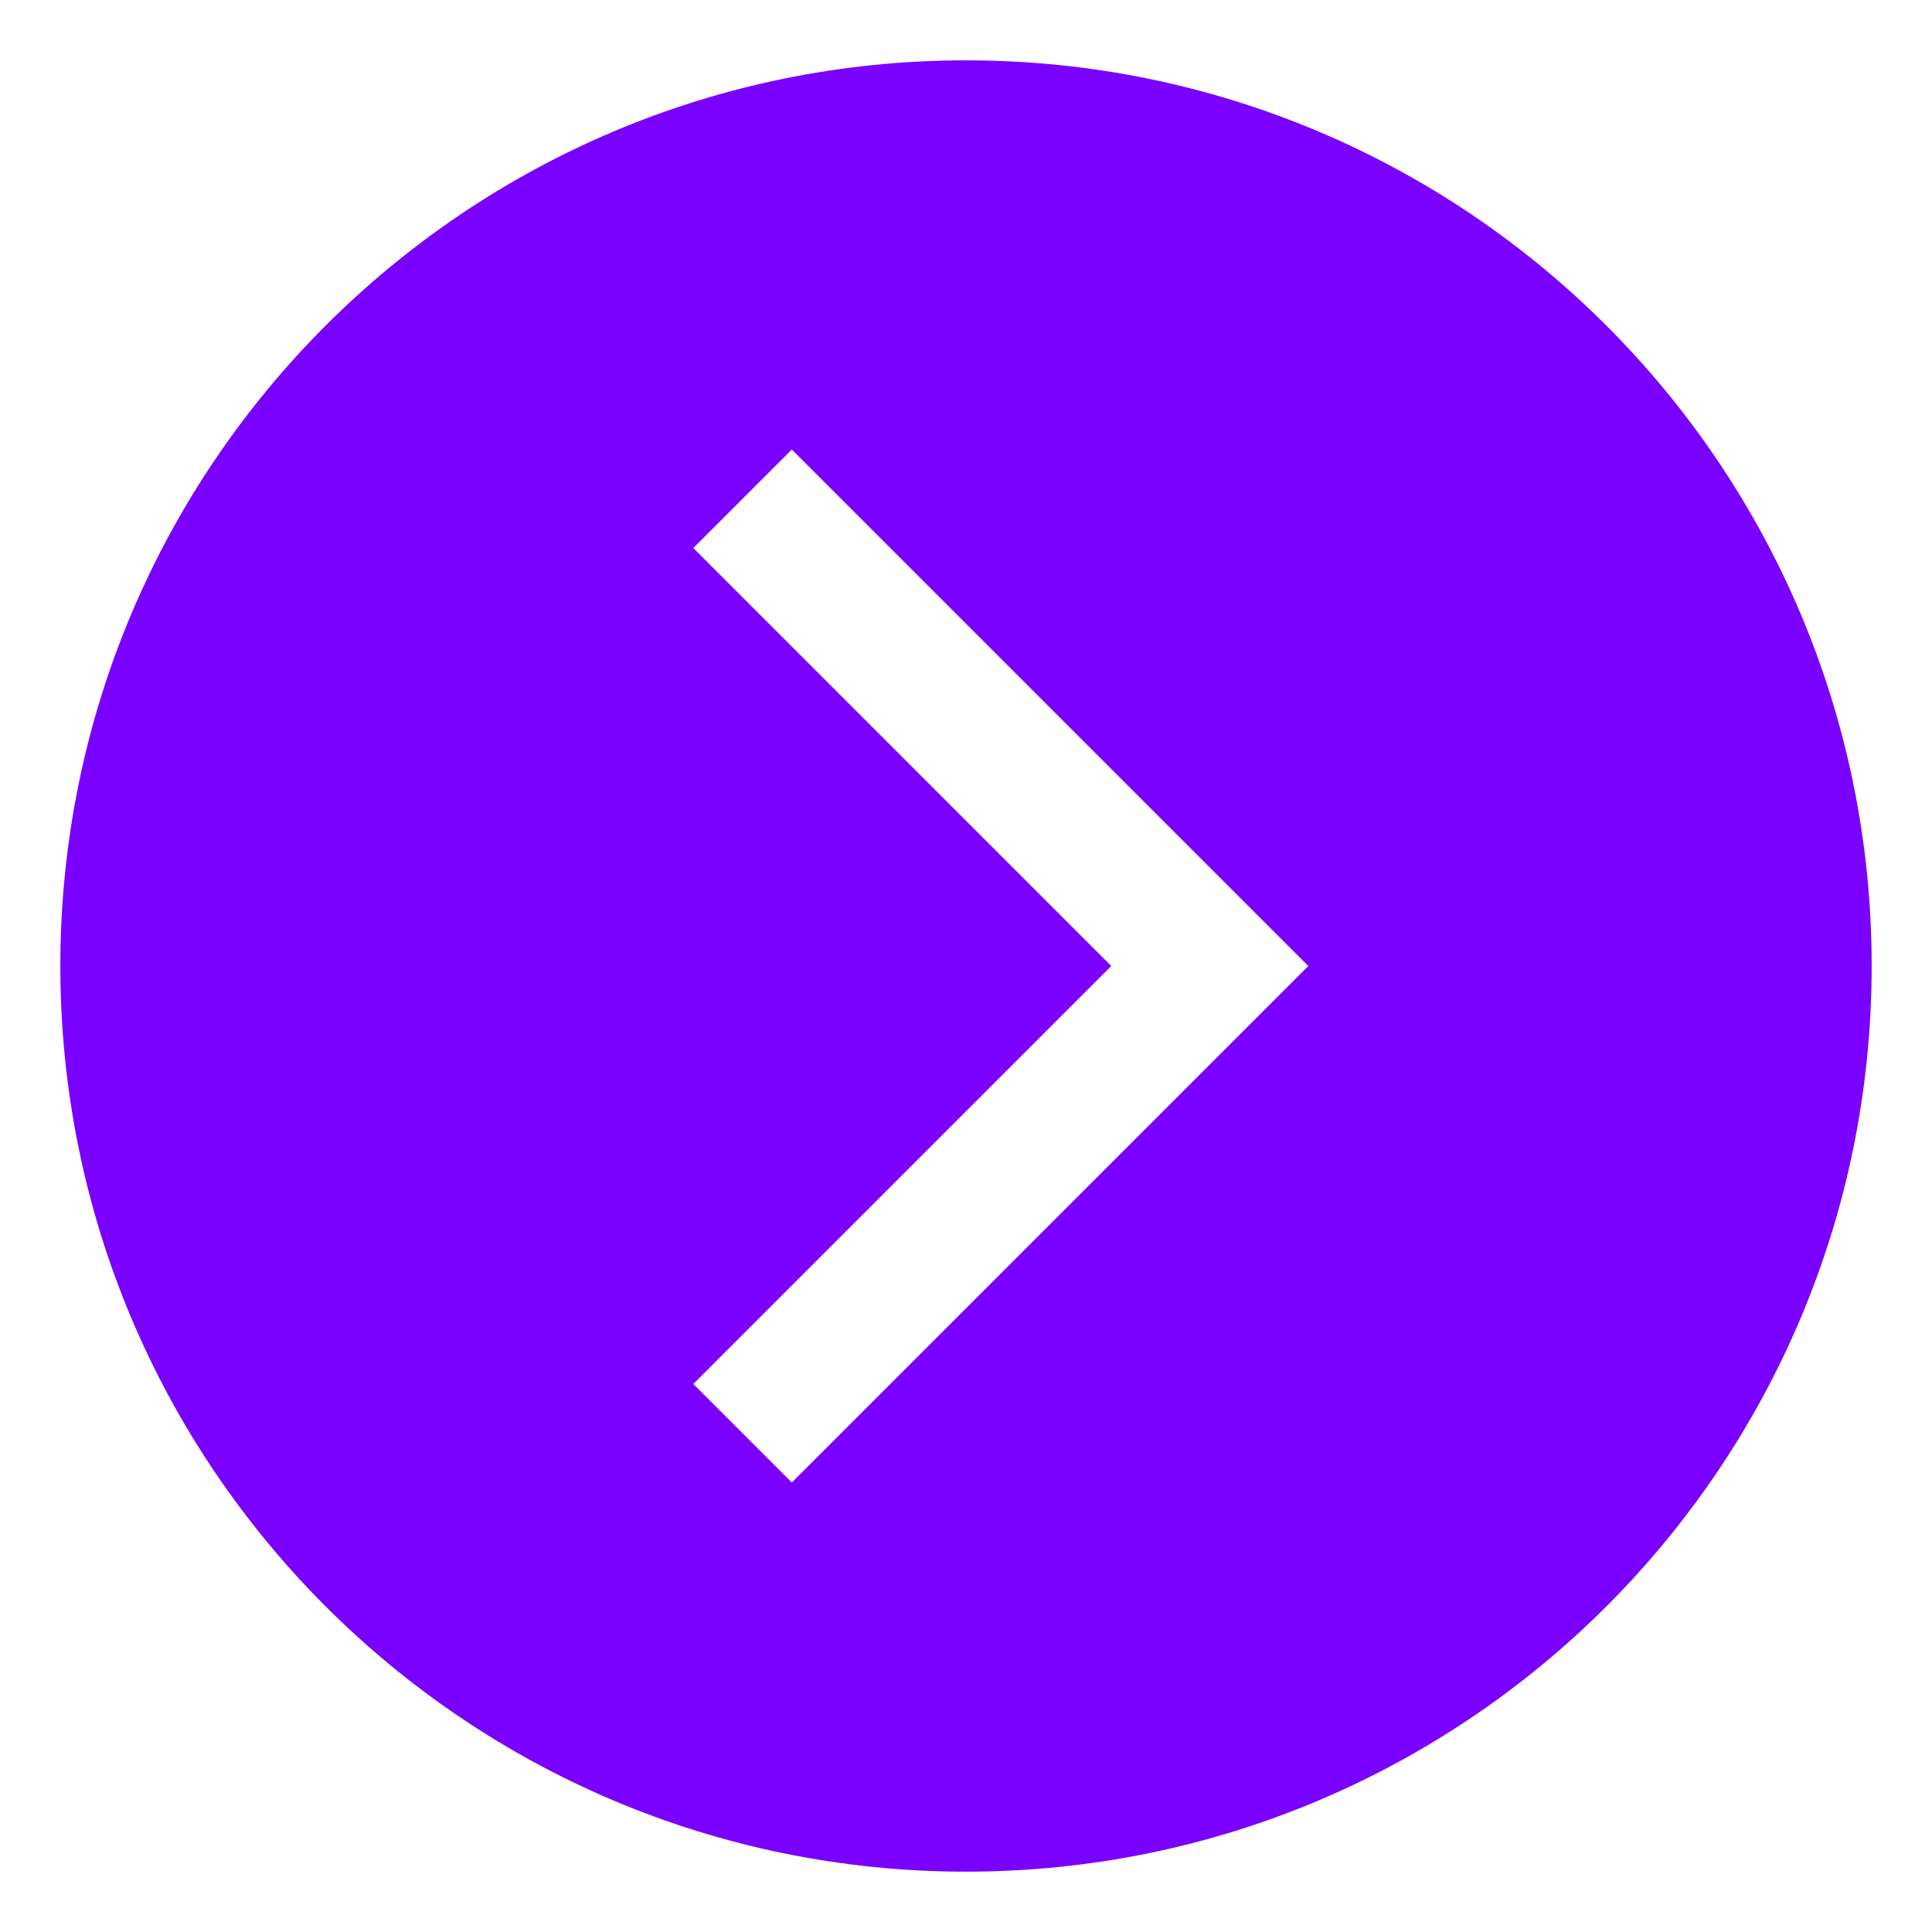 <svg width="26" height="26" viewBox="0 0 26 26" fill="none" xmlns="http://www.w3.org/2000/svg">
<path d="M25.188 13C25.188 6.269 19.731 0.812 13 0.812C6.269 0.812 0.812 6.269 0.812 13C0.812 19.731 6.269 25.188 13 25.188C19.731 25.188 25.188 19.731 25.188 13ZM9.33 18.625L14.955 13L9.33 7.375L10.656 6.049L17.607 13L10.656 19.951L9.33 18.625Z" fill="#7A00FF"/>
</svg>
